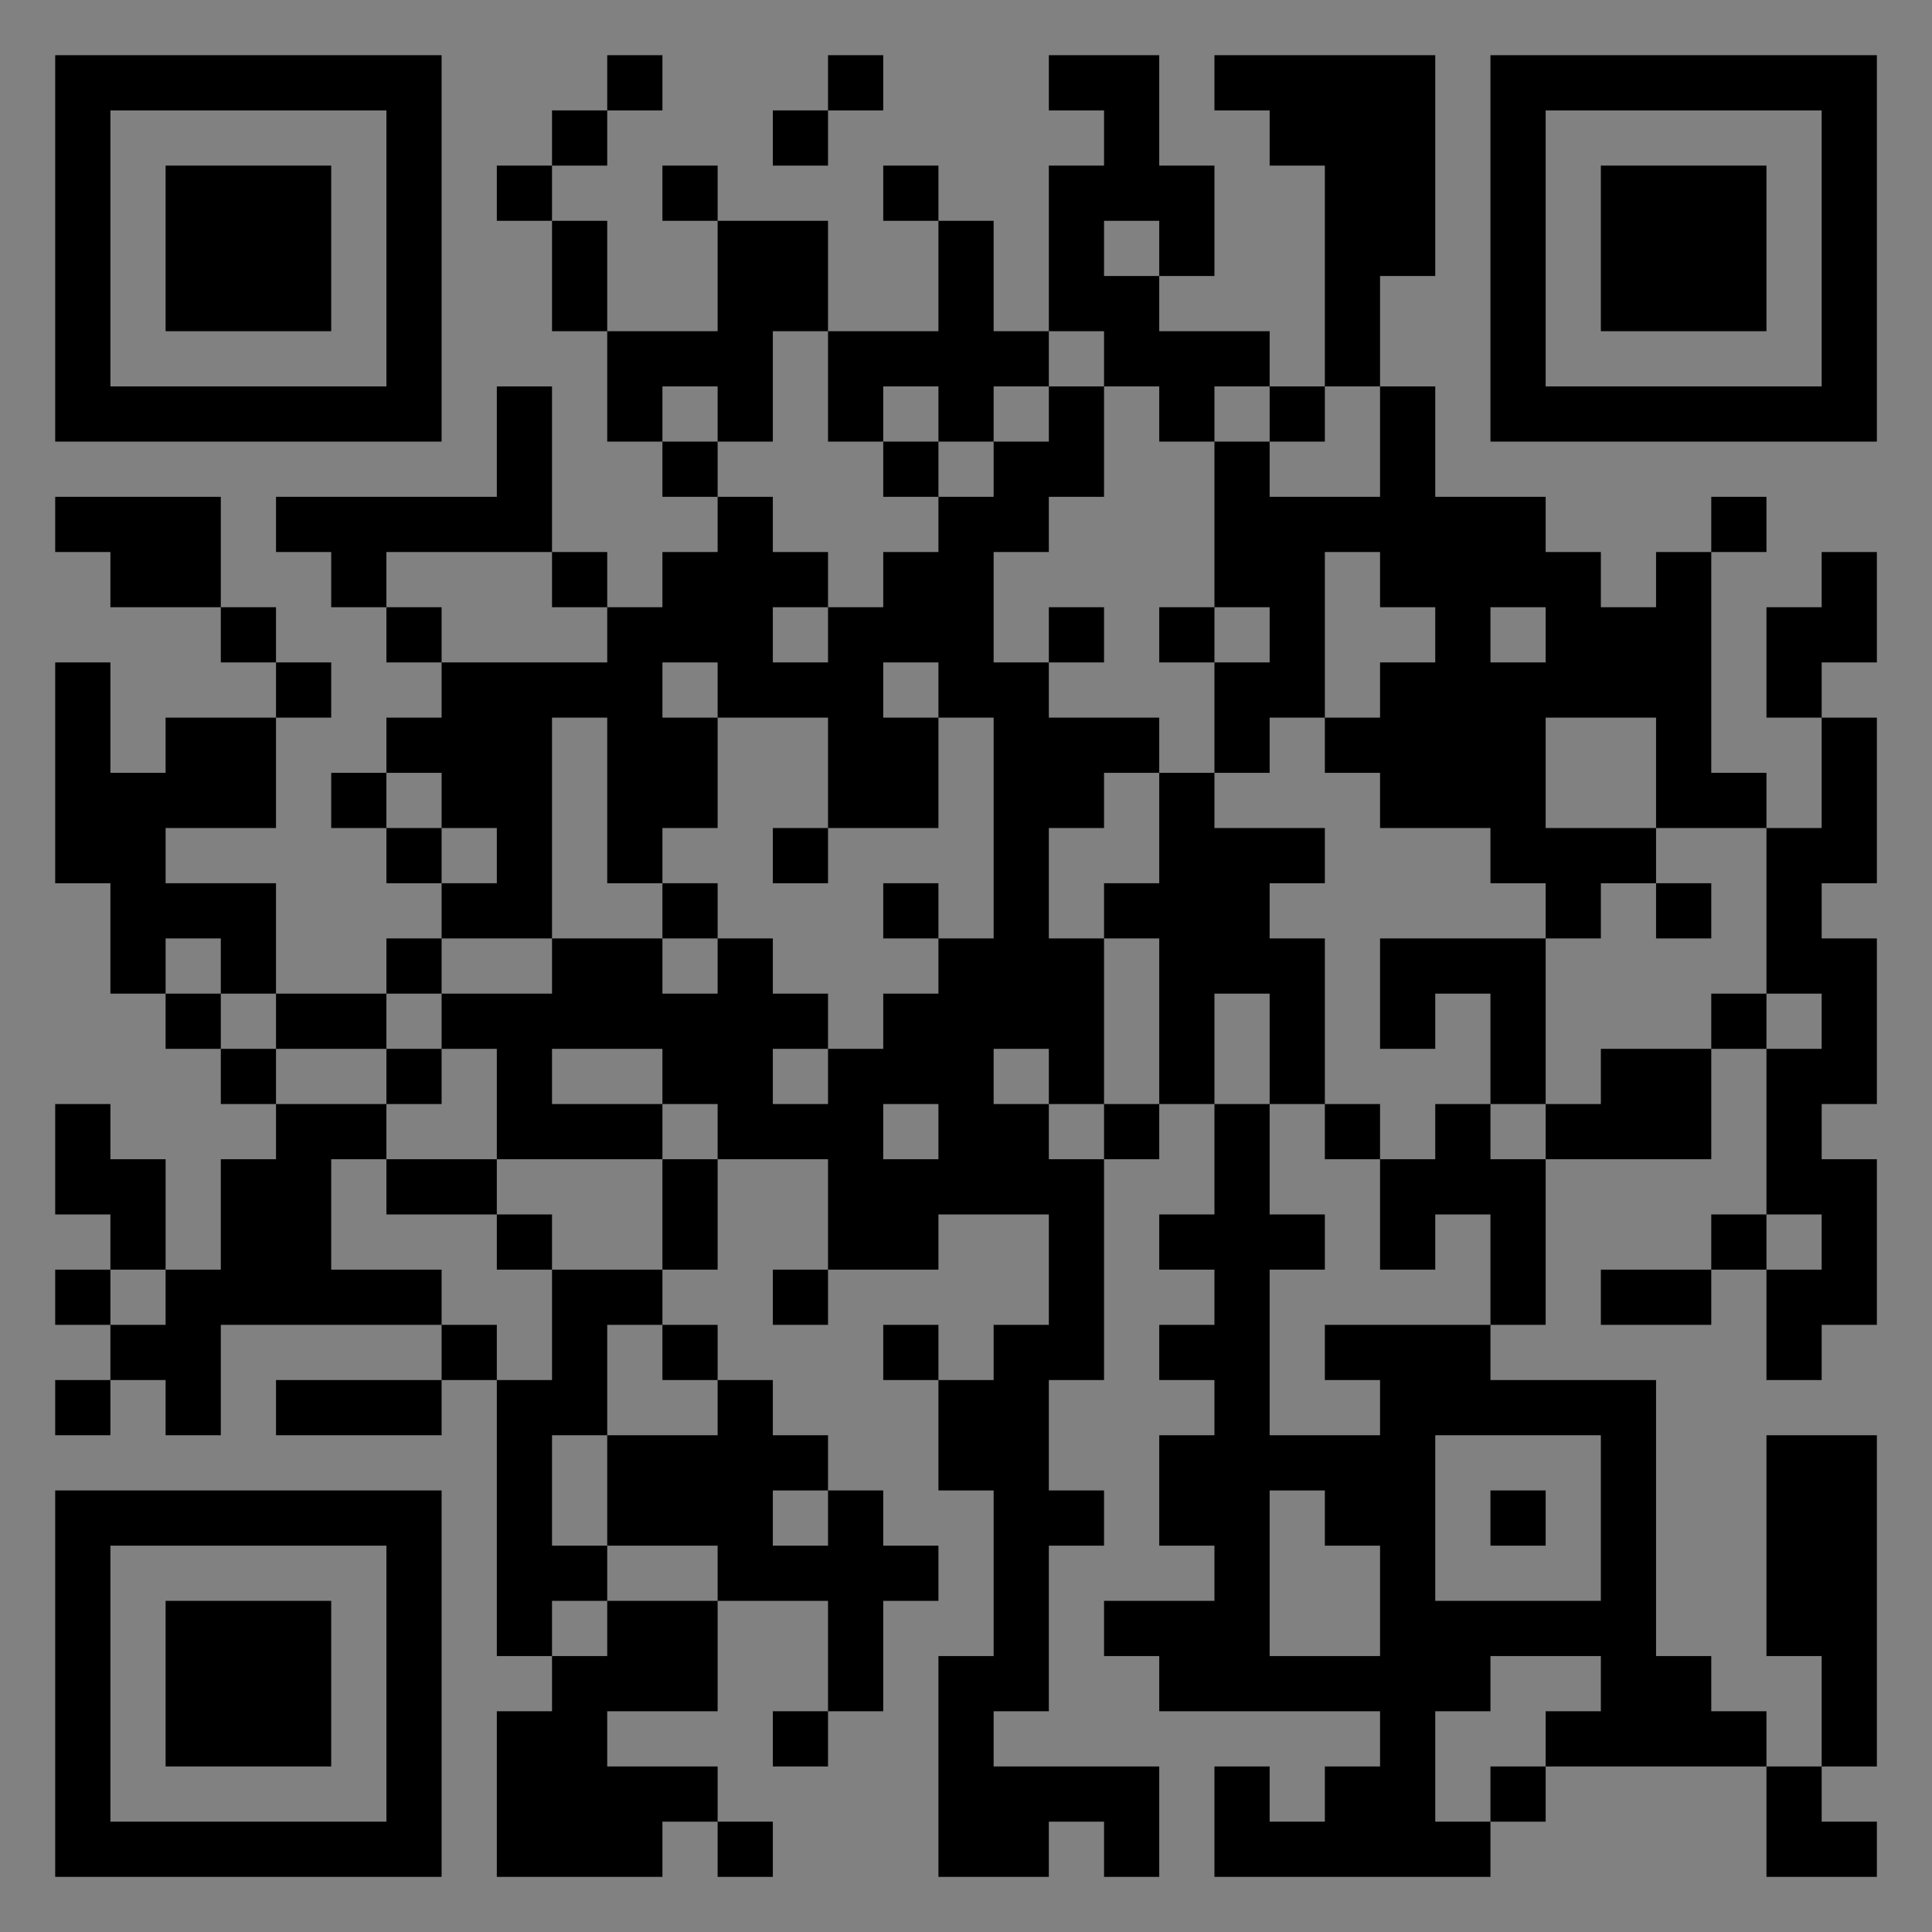 <?xml version="1.0" encoding="UTF-8"?>
<svg xmlns="http://www.w3.org/2000/svg" version="1.1" width="400" height="400" viewBox="0 0 400 400"><rect x="0" y="0" width="400" height="400" fill="#808080" stroke="none"/><rect x="0" y="0" width="400" height="400" fill="#ffffff" fill-opacity="0.01"/><g transform="scale(11.429)"><g transform="translate(1.000,1.000)"><path fill-rule="evenodd" d="M10 0L10 1L9 1L9 2L8 2L8 3L9 3L9 5L10 5L10 7L11 7L11 8L12 8L12 9L11 9L11 10L10 10L10 9L9 9L9 6L8 6L8 8L4 8L4 9L5 9L5 10L6 10L6 11L7 11L7 12L6 12L6 13L5 13L5 14L6 14L6 15L7 15L7 16L6 16L6 17L4 17L4 15L2 15L2 14L4 14L4 12L5 12L5 11L4 11L4 10L3 10L3 8L0 8L0 9L1 9L1 10L3 10L3 11L4 11L4 12L2 12L2 13L1 13L1 11L0 11L0 15L1 15L1 17L2 17L2 18L3 18L3 19L4 19L4 20L3 20L3 22L2 22L2 20L1 20L1 19L0 19L0 21L1 21L1 22L0 22L0 23L1 23L1 24L0 24L0 25L1 25L1 24L2 24L2 25L3 25L3 23L7 23L7 24L4 24L4 25L7 25L7 24L8 24L8 29L9 29L9 30L8 30L8 33L11 33L11 32L12 32L12 33L13 33L13 32L12 32L12 31L10 31L10 30L12 30L12 28L14 28L14 30L13 30L13 31L14 31L14 30L15 30L15 28L16 28L16 27L15 27L15 26L14 26L14 25L13 25L13 24L12 24L12 23L11 23L11 22L12 22L12 20L14 20L14 22L13 22L13 23L14 23L14 22L16 22L16 21L18 21L18 23L17 23L17 24L16 24L16 23L15 23L15 24L16 24L16 26L17 26L17 29L16 29L16 33L18 33L18 32L19 32L19 33L20 33L20 31L17 31L17 30L18 30L18 27L19 27L19 26L18 26L18 24L19 24L19 20L20 20L20 19L21 19L21 21L20 21L20 22L21 22L21 23L20 23L20 24L21 24L21 25L20 25L20 27L21 27L21 28L19 28L19 29L20 29L20 30L24 30L24 31L23 31L23 32L22 32L22 31L21 31L21 33L26 33L26 32L27 32L27 31L31 31L31 33L33 33L33 32L32 32L32 31L33 31L33 25L31 25L31 29L32 29L32 31L31 31L31 30L30 30L30 29L29 29L29 24L26 24L26 23L27 23L27 20L30 20L30 18L31 18L31 21L30 21L30 22L28 22L28 23L30 23L30 22L31 22L31 24L32 24L32 23L33 23L33 20L32 20L32 19L33 19L33 16L32 16L32 15L33 15L33 12L32 12L32 11L33 11L33 9L32 9L32 10L31 10L31 12L32 12L32 14L31 14L31 13L30 13L30 9L31 9L31 8L30 8L30 9L29 9L29 10L28 10L28 9L27 9L27 8L25 8L25 6L24 6L24 4L25 4L25 0L21 0L21 1L22 1L22 2L23 2L23 6L22 6L22 5L20 5L20 4L21 4L21 2L20 2L20 0L18 0L18 1L19 1L19 2L18 2L18 5L17 5L17 3L16 3L16 2L15 2L15 3L16 3L16 5L14 5L14 3L12 3L12 2L11 2L11 3L12 3L12 5L10 5L10 3L9 3L9 2L10 2L10 1L11 1L11 0ZM14 0L14 1L13 1L13 2L14 2L14 1L15 1L15 0ZM19 3L19 4L20 4L20 3ZM13 5L13 7L12 7L12 6L11 6L11 7L12 7L12 8L13 8L13 9L14 9L14 10L13 10L13 11L14 11L14 10L15 10L15 9L16 9L16 8L17 8L17 7L18 7L18 6L19 6L19 8L18 8L18 9L17 9L17 11L18 11L18 12L20 12L20 13L19 13L19 14L18 14L18 16L19 16L19 19L18 19L18 18L17 18L17 19L18 19L18 20L19 20L19 19L20 19L20 16L19 16L19 15L20 15L20 13L21 13L21 14L23 14L23 15L22 15L22 16L23 16L23 19L22 19L22 17L21 17L21 19L22 19L22 21L23 21L23 22L22 22L22 25L24 25L24 24L23 24L23 23L26 23L26 21L25 21L25 22L24 22L24 20L25 20L25 19L26 19L26 20L27 20L27 19L28 19L28 18L30 18L30 17L31 17L31 18L32 18L32 17L31 17L31 14L29 14L29 12L27 12L27 14L29 14L29 15L28 15L28 16L27 16L27 15L26 15L26 14L24 14L24 13L23 13L23 12L24 12L24 11L25 11L25 10L24 10L24 9L23 9L23 12L22 12L22 13L21 13L21 11L22 11L22 10L21 10L21 7L22 7L22 8L24 8L24 6L23 6L23 7L22 7L22 6L21 6L21 7L20 7L20 6L19 6L19 5L18 5L18 6L17 6L17 7L16 7L16 6L15 6L15 7L14 7L14 5ZM15 7L15 8L16 8L16 7ZM6 9L6 10L7 10L7 11L10 11L10 10L9 10L9 9ZM18 10L18 11L19 11L19 10ZM20 10L20 11L21 11L21 10ZM26 10L26 11L27 11L27 10ZM11 11L11 12L12 12L12 14L11 14L11 15L10 15L10 12L9 12L9 16L7 16L7 17L6 17L6 18L4 18L4 17L3 17L3 16L2 16L2 17L3 17L3 18L4 18L4 19L6 19L6 20L5 20L5 22L7 22L7 23L8 23L8 24L9 24L9 22L11 22L11 20L12 20L12 19L11 19L11 18L9 18L9 19L11 19L11 20L8 20L8 18L7 18L7 17L9 17L9 16L11 16L11 17L12 17L12 16L13 16L13 17L14 17L14 18L13 18L13 19L14 19L14 18L15 18L15 17L16 17L16 16L17 16L17 12L16 12L16 11L15 11L15 12L16 12L16 14L14 14L14 12L12 12L12 11ZM6 13L6 14L7 14L7 15L8 15L8 14L7 14L7 13ZM13 14L13 15L14 15L14 14ZM11 15L11 16L12 16L12 15ZM15 15L15 16L16 16L16 15ZM29 15L29 16L30 16L30 15ZM24 16L24 18L25 18L25 17L26 17L26 19L27 19L27 16ZM6 18L6 19L7 19L7 18ZM15 19L15 20L16 20L16 19ZM23 19L23 20L24 20L24 19ZM6 20L6 21L8 21L8 22L9 22L9 21L8 21L8 20ZM31 21L31 22L32 22L32 21ZM1 22L1 23L2 23L2 22ZM10 23L10 25L9 25L9 27L10 27L10 28L9 28L9 29L10 29L10 28L12 28L12 27L10 27L10 25L12 25L12 24L11 24L11 23ZM25 25L25 28L28 28L28 25ZM13 26L13 27L14 27L14 26ZM22 26L22 29L24 29L24 27L23 27L23 26ZM26 26L26 27L27 27L27 26ZM26 29L26 30L25 30L25 32L26 32L26 31L27 31L27 30L28 30L28 29ZM0 0L0 7L7 7L7 0ZM1 1L1 6L6 6L6 1ZM2 2L2 5L5 5L5 2ZM33 0L26 0L26 7L33 7ZM32 1L27 1L27 6L32 6ZM31 2L28 2L28 5L31 5ZM0 33L7 33L7 26L0 26ZM1 32L6 32L6 27L1 27ZM2 31L5 31L5 28L2 28Z" fill="#000000"/></g></g></svg>
